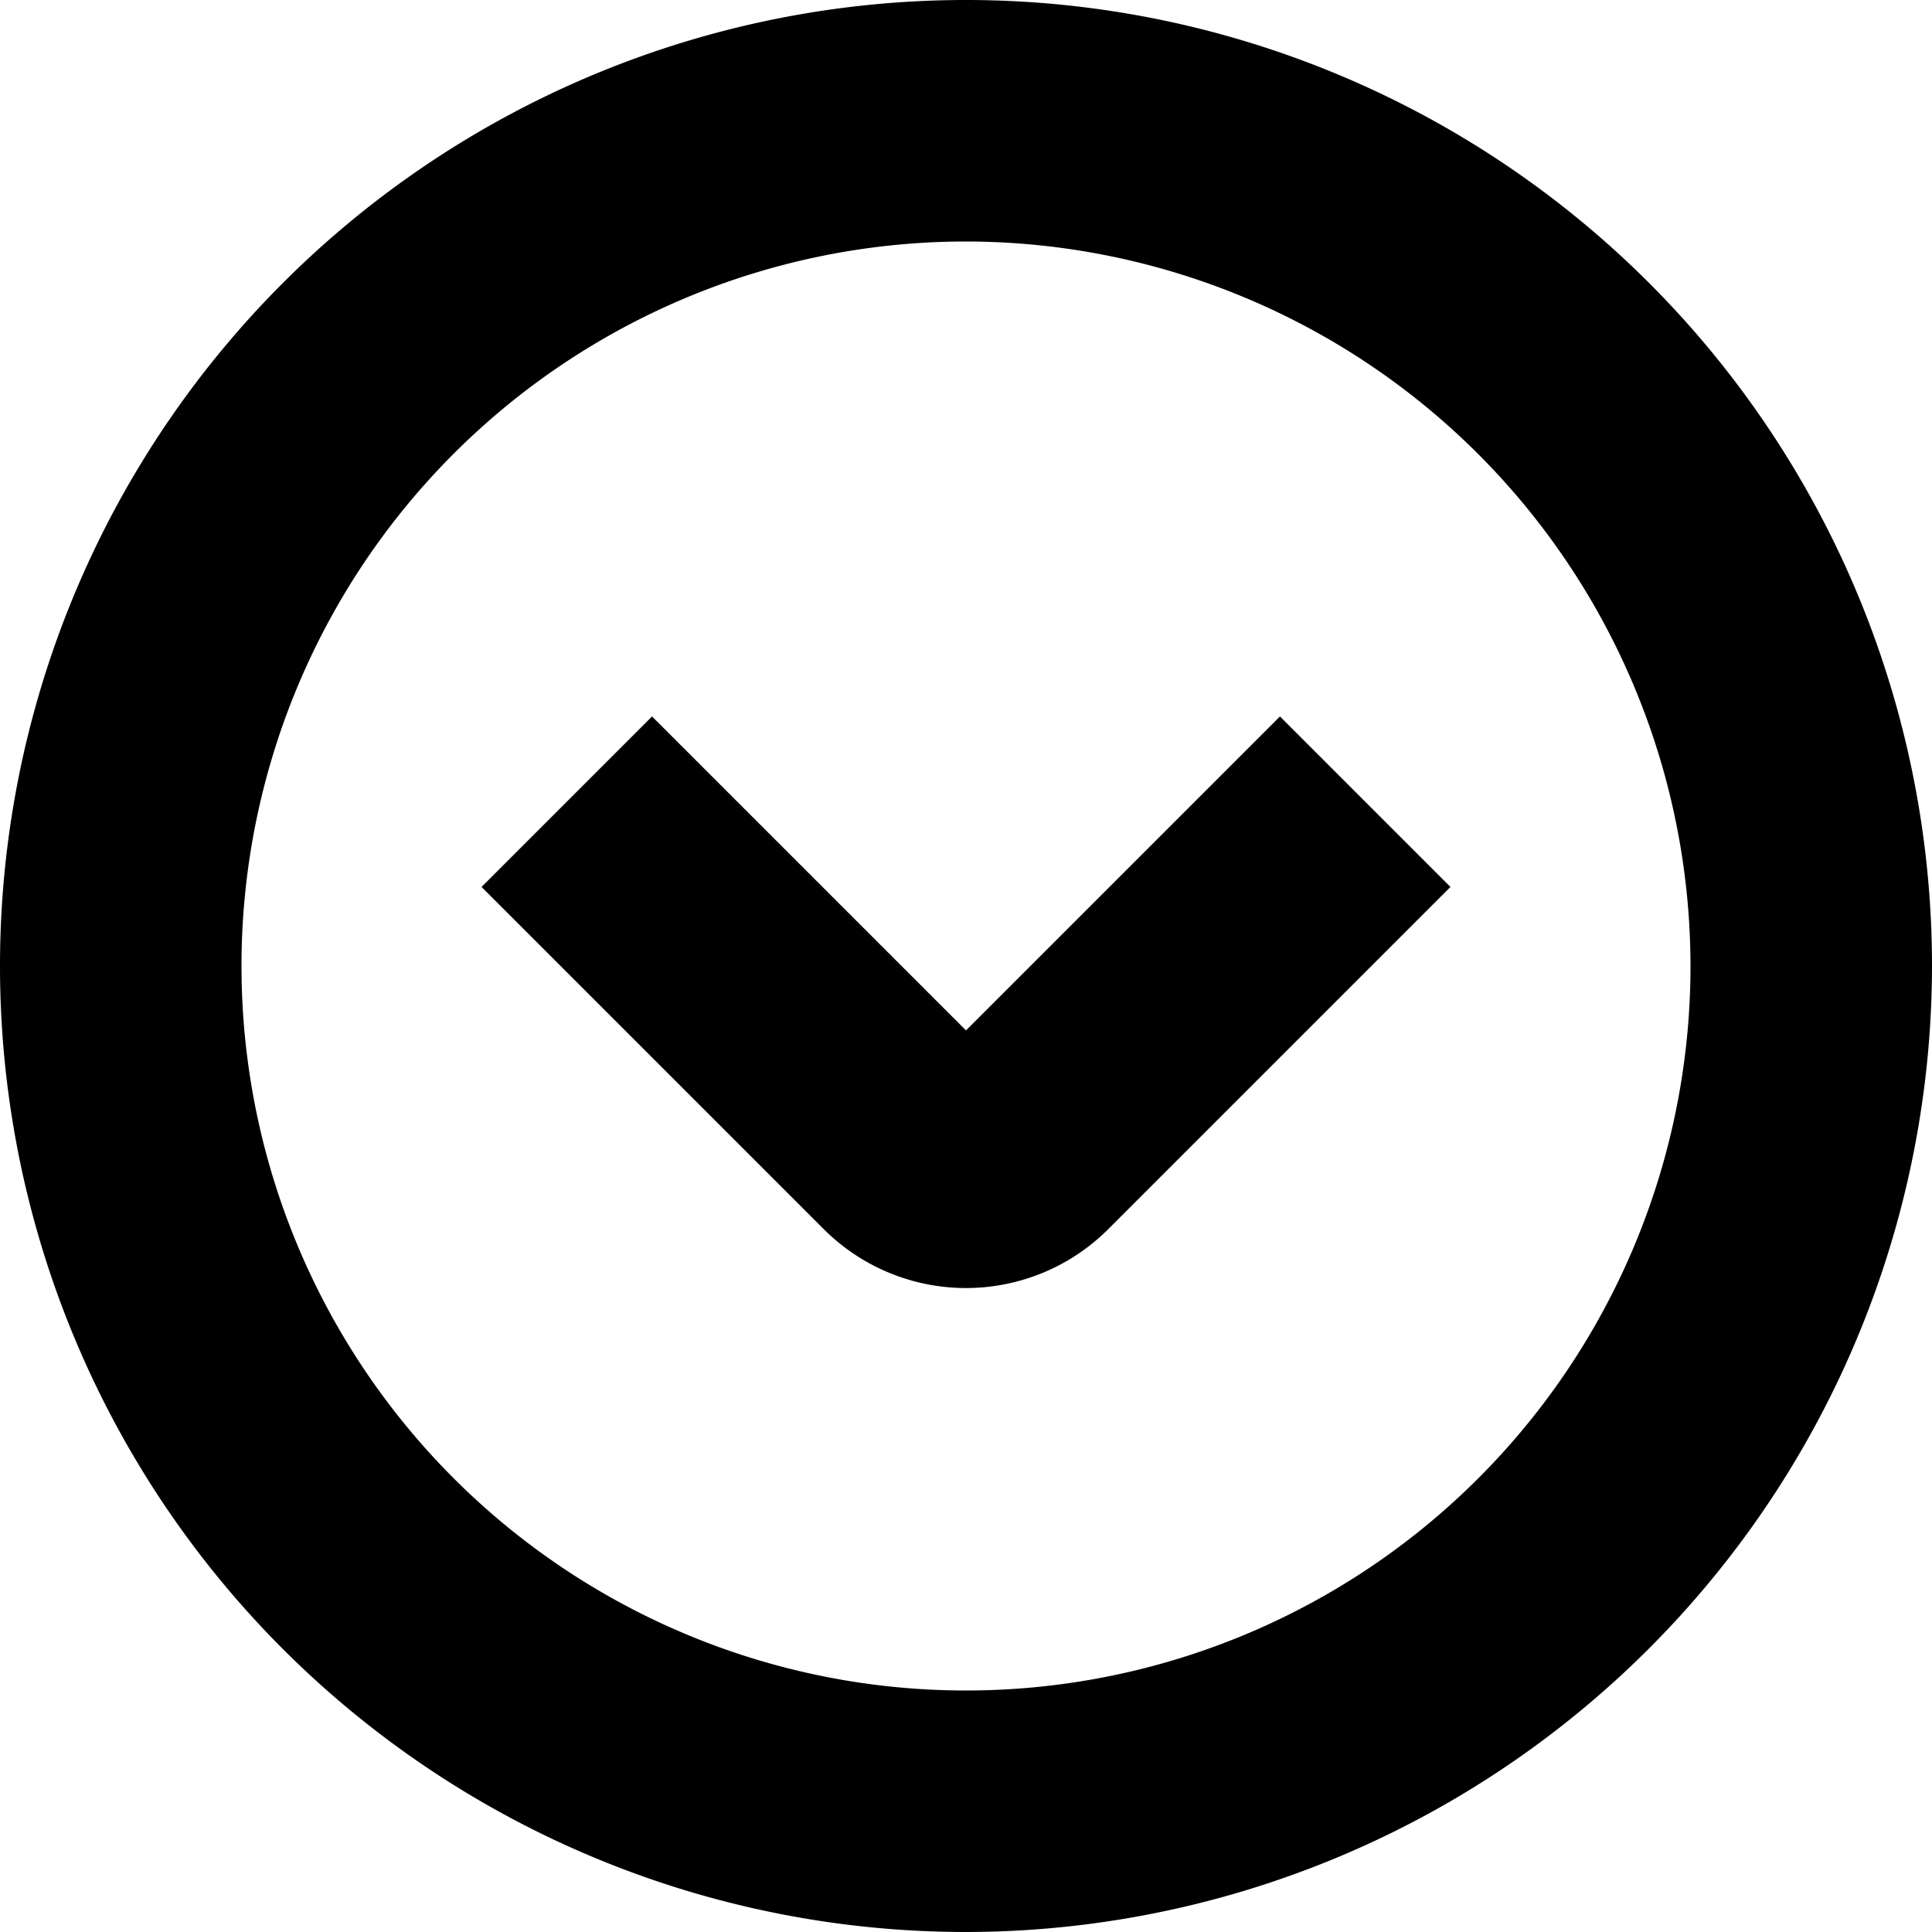 <?xml version="1.0" encoding="UTF-8"?>
<svg xmlns="http://www.w3.org/2000/svg" id="Layer_16" data-name="Layer 16" viewBox="0 0 24 24" width="512" height="512"><path d="M12,24A12,12,0,1,1,24,12,12.013,12.013,0,0,1,12,24ZM12,3a9,9,0,1,0,9,9A9.01,9.01,0,0,0,12,3Zm1.768,12.268,4.25-4.25L15.9,8.9l-3.9,3.9L8.1,8.9,5.982,11.018l4.25,4.25a2.5,2.5,0,0,0,3.536,0Z"/></svg>
